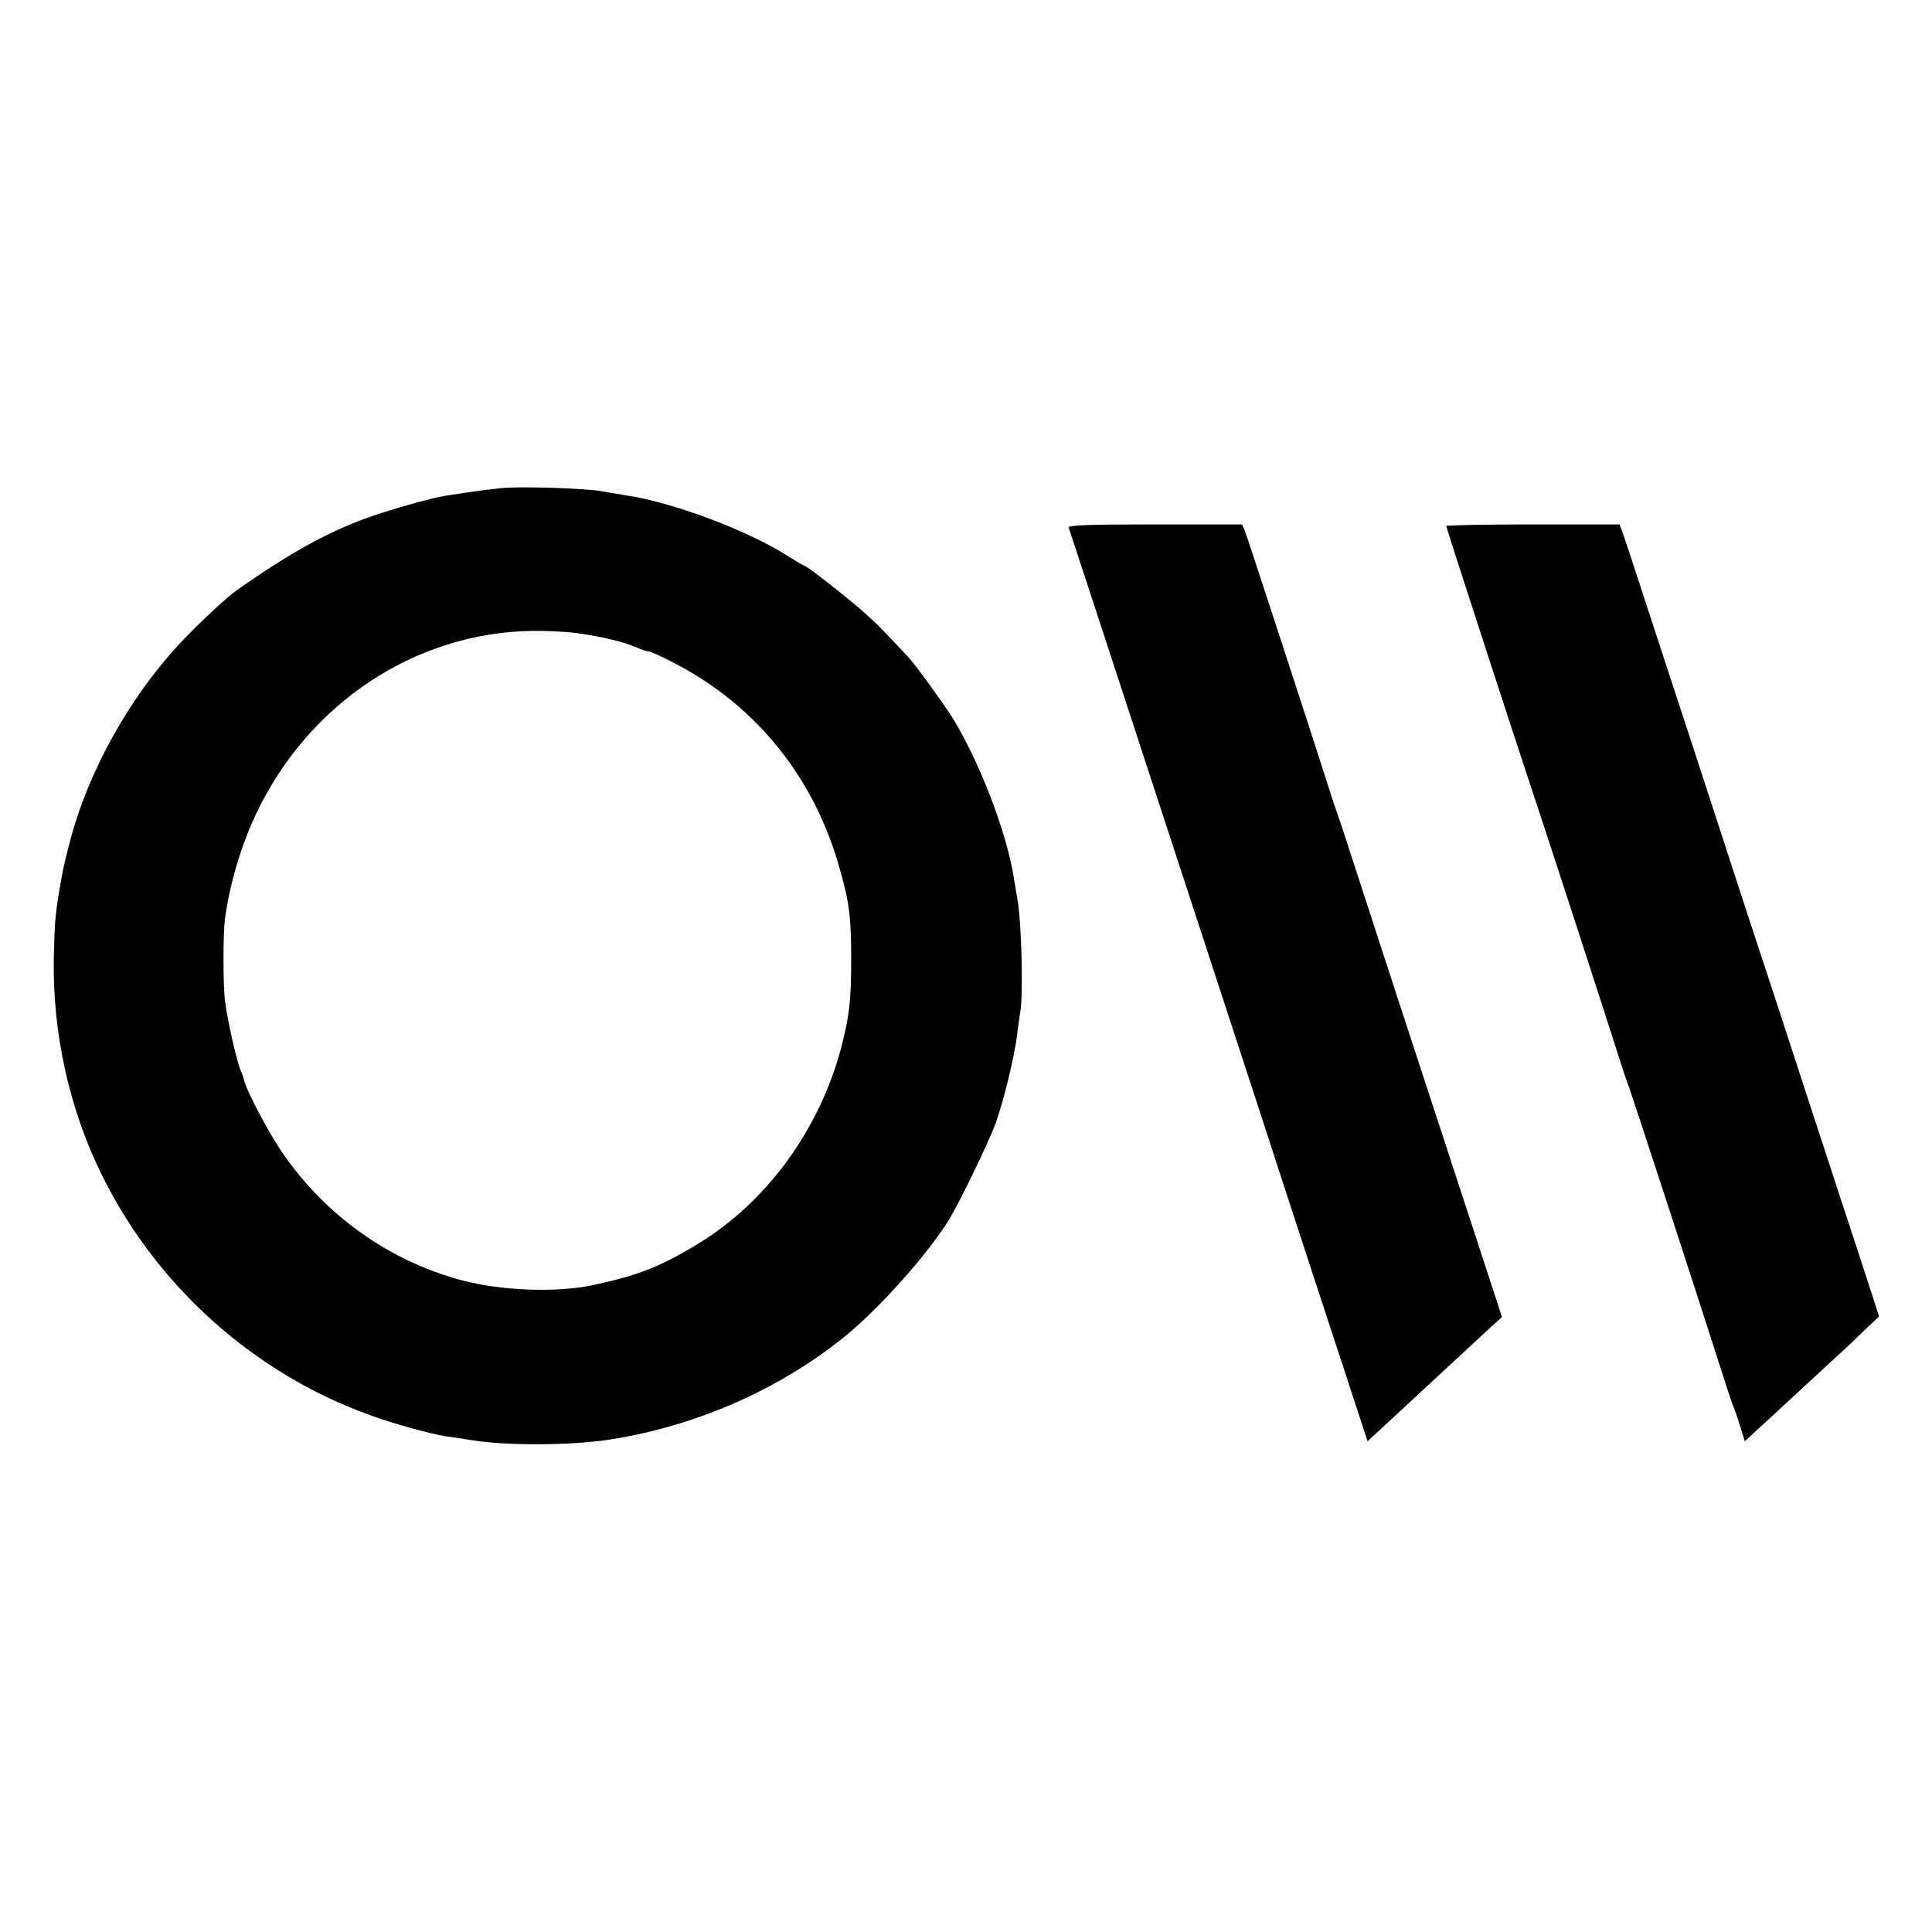 <?xml version="1.0" standalone="no"?>
<!DOCTYPE svg PUBLIC "-//W3C//DTD SVG 20010904//EN"
 "http://www.w3.org/TR/2001/REC-SVG-20010904/DTD/svg10.dtd">
<svg version="1.0" xmlns="http://www.w3.org/2000/svg"
 width="700pt" height="700pt" viewBox="0 0 700 700"
 preserveAspectRatio="xMidYMid meet">
<g transform="translate(0,700) scale(0.1,-0.1)"
fill="#000000" stroke="none">
<path d="M1840 5233 c-39 -2 -117 -12 -225 -29 -53 -8 -214 -54 -295 -84 -142
-53 -275 -127 -460 -257 -37 -26 -117 -100 -188 -173 -196 -202 -354 -484
-421 -748 -20 -76 -23 -93 -35 -162 -16 -95 -18 -124 -21 -245 -6 -275 56
-557 178 -800 198 -398 549 -711 964 -861 90 -33 218 -68 278 -78 17 -2 62 -9
100 -15 129 -20 363 -18 500 4 306 49 600 177 835 364 128 101 307 301 388
431 36 58 139 271 166 341 30 79 72 252 81 329 4 30 9 69 12 85 11 68 4 335
-12 415 -2 13 -7 42 -11 65 -24 163 -127 432 -226 589 -35 55 -133 190 -158
216 -88 95 -115 122 -166 167 -63 55 -201 163 -209 163 -3 0 -29 16 -60 35
-143 92 -415 194 -580 219 -22 4 -67 11 -100 17 -59 9 -247 16 -335 12z m258
-528 c95 -14 162 -31 209 -51 17 -8 37 -14 43 -14 7 0 52 -21 100 -46 291
-153 498 -410 590 -733 37 -128 44 -182 44 -336 0 -150 -7 -209 -36 -320 -79
-298 -269 -559 -518 -711 -136 -83 -218 -115 -380 -150 -132 -28 -330 -21
-472 16 -268 70 -504 239 -660 471 -49 73 -125 218 -133 253 -1 6 -7 24 -14
40 -15 37 -48 185 -56 251 -7 65 -7 237 0 295 19 142 67 294 131 418 204 395
599 636 1024 626 47 -1 104 -5 128 -9z"/>
<path d="M3872 5088 c5 -13 114 -346 440 -1343 88 -269 170 -521 183 -560 13
-38 80 -245 150 -460 70 -214 168 -515 219 -669 l91 -278 95 88 c267 247 318
295 353 327 l39 35 -117 358 c-65 198 -137 418 -160 489 -24 72 -100 306 -170
520 -121 373 -138 425 -154 470 -4 11 -17 49 -28 85 -59 186 -295 908 -303
928 l-10 22 -316 0 c-249 0 -315 -3 -312 -12z"/>
<path d="M5240 5094 c0 -6 251 -778 305 -939 32 -94 291 -890 322 -990 14 -44
29 -89 34 -100 9 -24 271 -825 329 -1010 23 -71 45 -139 50 -150 5 -11 16 -44
25 -73 l17 -54 31 29 c16 15 38 35 47 43 9 8 68 63 131 121 63 58 128 118 144
133 17 15 53 50 81 77 l52 49 -23 73 c-13 39 -35 106 -48 147 -14 41 -93 284
-177 540 -83 256 -160 490 -170 520 -10 30 -87 264 -170 520 -83 256 -160 490
-170 520 -10 30 -50 154 -90 275 -39 121 -76 232 -82 248 l-10 27 -314 0
c-173 0 -314 -3 -314 -6z"/>
</g>
</svg>
